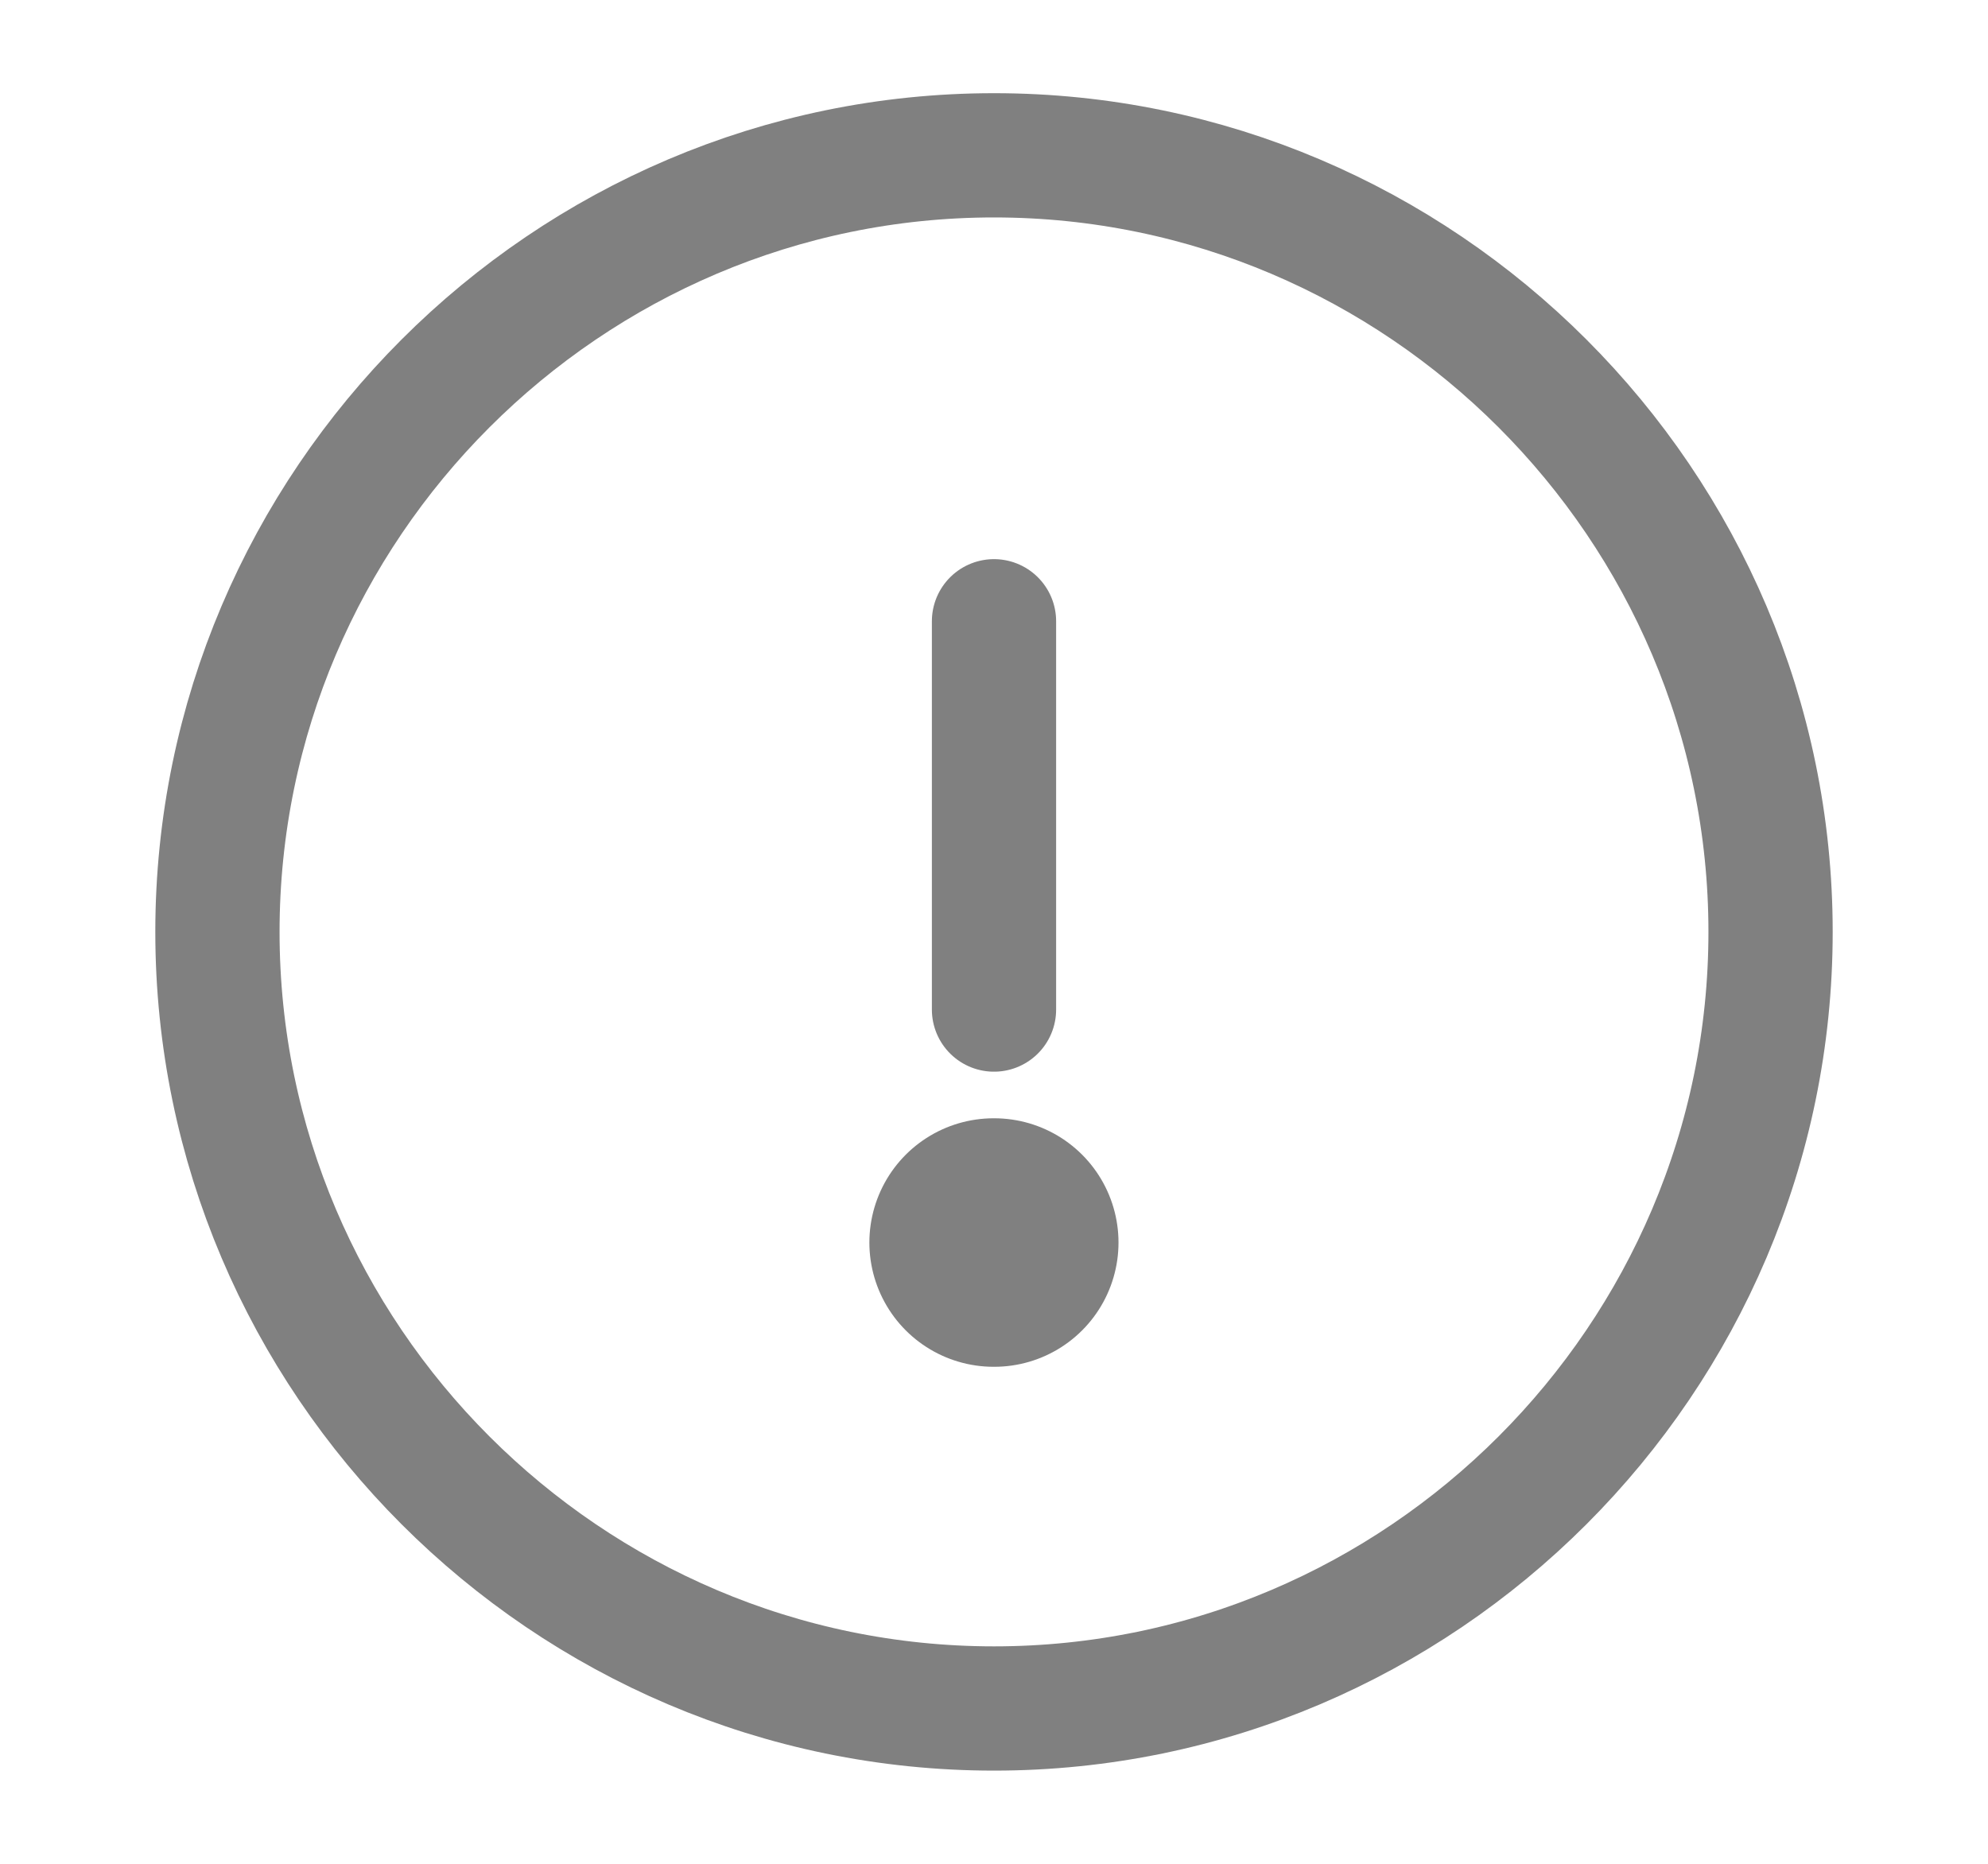 <svg width="16" height="15" viewBox="0 0 16 15" fill="none" xmlns="http://www.w3.org/2000/svg">
<path d="M8 13.75C11.438 13.75 14.25 10.938 14.25 7.5C14.25 4.062 11.438 1.25 8 1.25C4.562 1.25 1.75 4.062 1.75 7.5C1.75 10.938 4.562 13.75 8 13.75Z" stroke="#808080" stroke-linecap="round" stroke-linejoin="round"/>
<path d="M8 5V8.125" stroke="#808080" stroke-linecap="round" stroke-linejoin="round"/>
<path d="M7.997 10H8.002" stroke="#808080" stroke-width="2" stroke-linecap="round" stroke-linejoin="round"/>
</svg>
